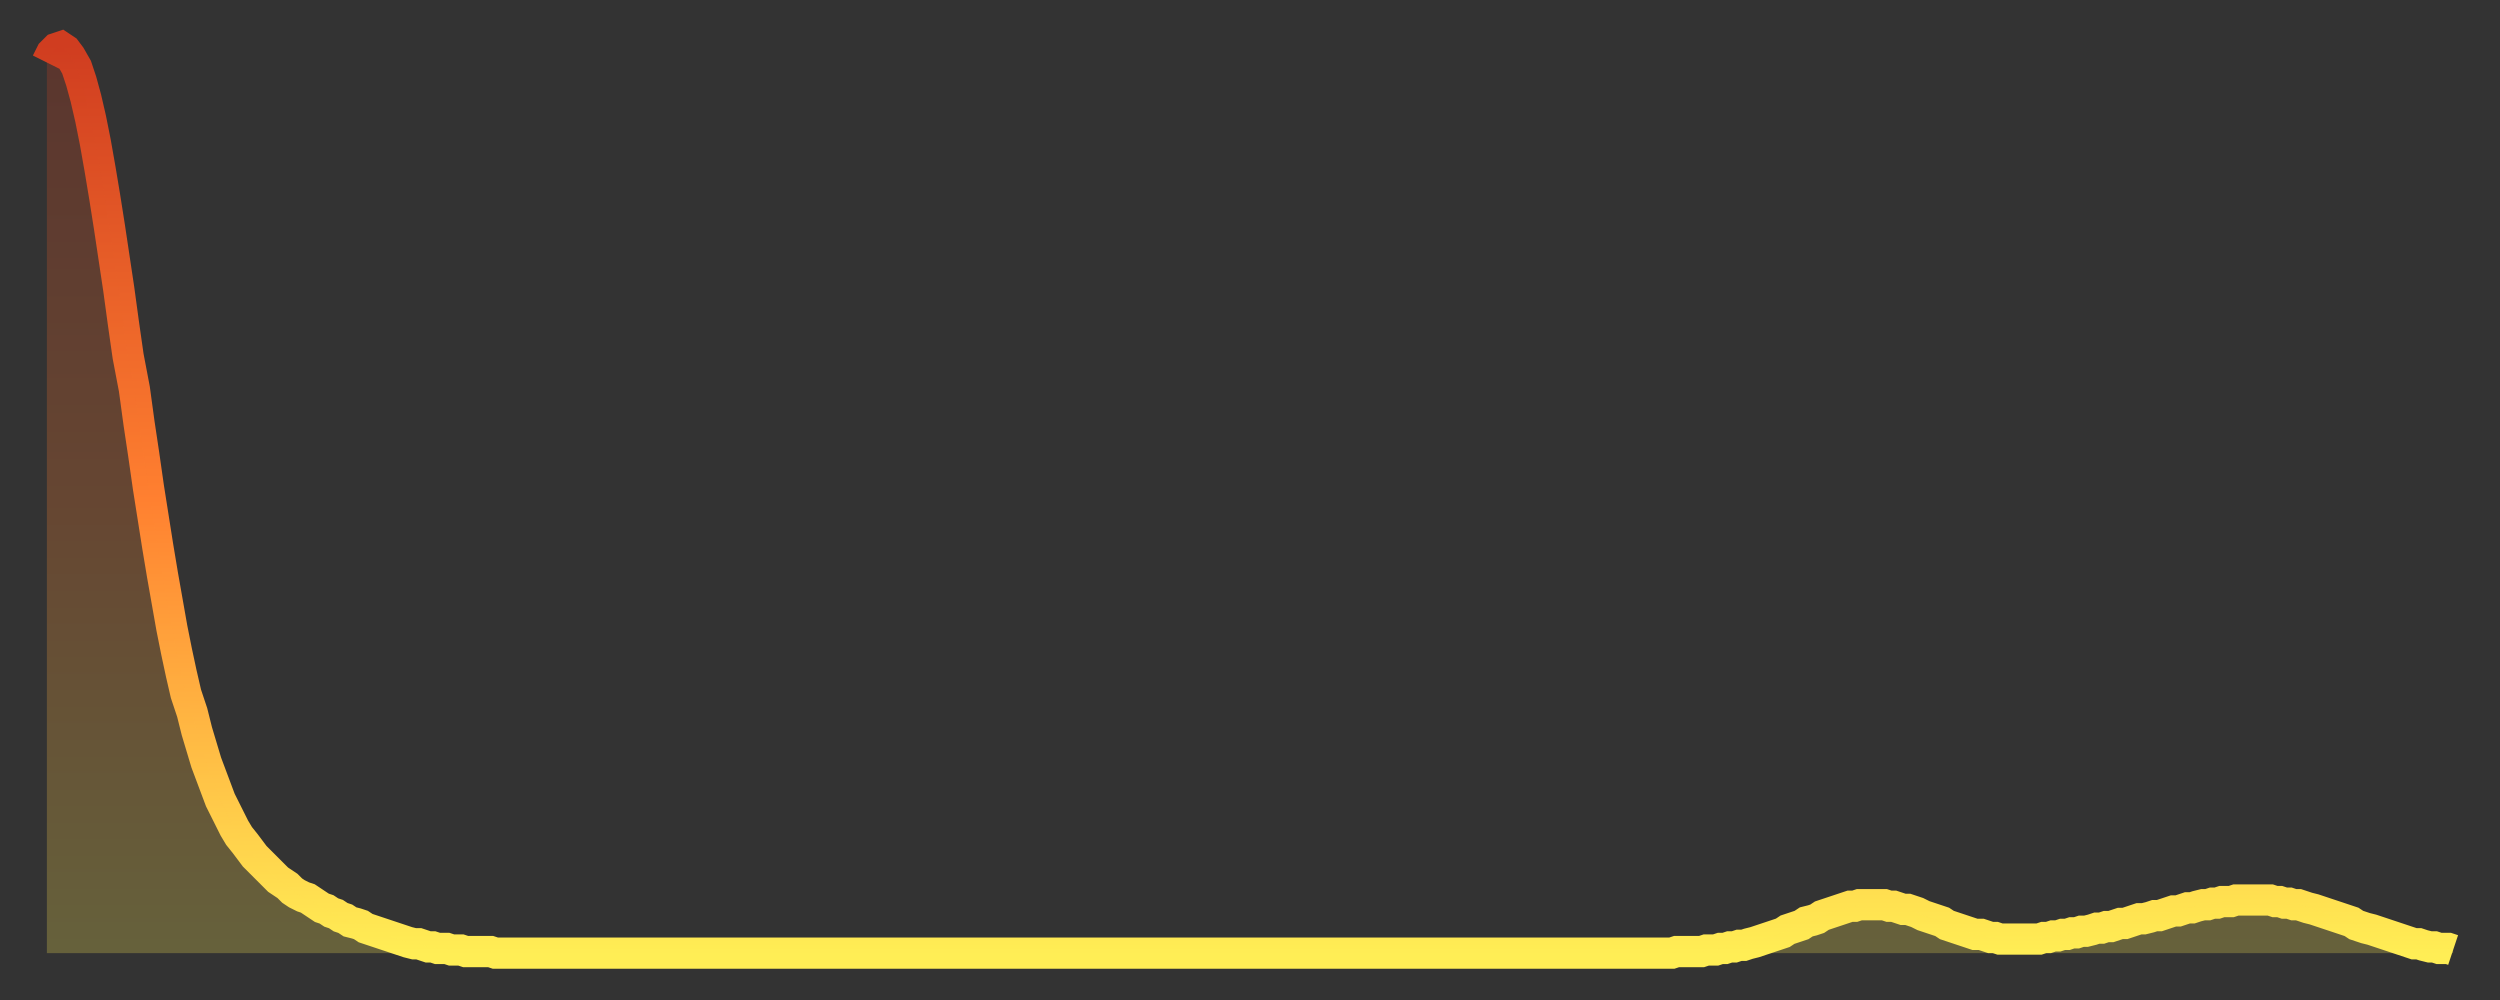 <?xml version="1.0" encoding="utf-8" ?>
<svg baseProfile="full" height="64" version="1.1" width="160" xmlns="http://www.w3.org/2000/svg" xmlns:ev="http://www.w3.org/2001/xml-events" xmlns:xlink="http://www.w3.org/1999/xlink"><rect width="100%" height="100%" fill="#333333" stroke="none"/><defs><linearGradient id="id235678" x1="0" x2="0" y1="0" y2="1"><stop offset="0%" stop-color="#d03d20" /><stop offset="50%" stop-color="#ff8030" /><stop offset="100%" stop-color="#ffee55" /></linearGradient></defs><g transform="translate(3,3)"><g><path d="M 0.0 1.0 L 0.3 0.4 0.6 0.1 0.9 0.0 1.2 0.2 1.5 0.6 1.9 1.3 2.2 2.2 2.5 3.3 2.8 4.6 3.1 6.1 3.4 7.8 3.7 9.6 4.0 11.5 4.3 13.5 4.6 15.5 4.9 17.7 5.2 19.8 5.6 21.9 5.9 24.1 6.2 26.1 6.5 28.2 6.8 30.1 7.1 32.0 7.4 33.8 7.7 35.5 8.0 37.2 8.3 38.7 8.6 40.1 8.9 41.4 9.3 42.6 9.6 43.8 9.9 44.8 10.2 45.8 10.5 46.6 10.8 47.4 11.1 48.2 11.4 48.8 11.7 49.4 12.0 50.0 12.3 50.5 12.7 51.0 13.0 51.4 13.3 51.8 13.6 52.1 13.9 52.4 14.2 52.7 14.5 53.0 14.8 53.3 15.1 53.5 15.4 53.7 15.7 54.0 16.0 54.2 16.4 54.4 16.7 54.5 17.0 54.7 17.3 54.9 17.6 55.1 17.9 55.2 18.2 55.4 18.5 55.5 18.8 55.7 19.1 55.8 19.4 56.0 19.8 56.1 20.1 56.2 20.4 56.4 20.7 56.5 21.0 56.6 21.3 56.7 21.6 56.8 21.9 56.9 22.2 57.0 22.5 57.1 22.8 57.2 23.1 57.3 23.5 57.4 23.8 57.4 24.1 57.5 24.4 57.6 24.7 57.6 25.0 57.7 25.3 57.7 25.6 57.7 25.9 57.8 26.2 57.8 26.5 57.8 26.8 57.9 27.2 57.9 27.5 57.9 27.8 57.9 28.1 57.9 28.4 57.9 28.7 58.0 29.0 58.0 29.3 58.0 29.6 58.0 29.9 58.0 30.2 58.0 30.6 58.0 30.9 58.0 31.2 58.0 31.5 58.0 31.8 58.0 32.1 58.0 32.4 58.0 32.7 58.0 33.0 58.0 33.3 58.0 33.6 58.0 33.9 58.0 34.3 58.0 34.6 58.0 34.9 58.0 35.2 58.0 35.5 58.0 35.8 58.0 36.1 58.0 36.4 58.0 36.7 58.0 37.0 58.0 37.3 58.0 37.7 58.0 38.0 58.0 38.3 58.0 38.6 58.0 38.9 58.0 39.2 58.0 39.5 58.0 39.8 58.0 40.1 58.0 40.4 58.0 40.7 58.0 41.0 58.0 41.4 58.0 41.7 58.0 42.0 58.0 42.3 58.0 42.6 58.0 42.9 58.0 43.2 58.0 43.5 58.0 43.8 58.0 44.1 58.0 44.4 58.0 44.7 58.0 45.1 58.0 45.4 58.0 45.7 58.0 46.0 58.0 46.3 58.0 46.6 58.0 46.9 58.0 47.2 58.0 47.5 58.0 47.8 58.0 48.1 58.0 48.5 58.0 48.8 58.0 49.1 58.0 49.4 58.0 49.7 58.0 50.0 58.0 50.3 58.0 50.6 58.0 50.9 58.0 51.2 58.0 51.5 58.0 51.8 58.0 52.2 58.0 52.5 58.0 52.8 58.0 53.1 58.0 53.4 58.0 53.7 58.0 54.0 58.0 54.3 58.0 54.6 58.0 54.9 58.0 55.2 58.0 55.6 58.0 55.9 58.0 56.2 58.0 56.5 58.0 56.8 58.0 57.1 58.0 57.4 58.0 57.7 58.0 58.0 58.0 58.3 58.0 58.6 58.0 58.9 58.0 59.3 58.0 59.6 58.0 59.9 58.0 60.2 58.0 60.5 58.0 60.8 58.0 61.1 58.0 61.4 58.0 61.7 58.0 62.0 58.0 62.3 58.0 62.6 58.0 63.0 58.0 63.3 58.0 63.6 58.0 63.9 58.0 64.2 58.0 64.5 58.0 64.8 58.0 65.1 58.0 65.4 58.0 65.7 58.0 66.0 58.0 66.4 58.0 66.7 58.0 67.0 58.0 67.3 58.0 67.6 58.0 67.9 58.0 68.2 58.0 68.5 58.0 68.8 58.0 69.1 58.0 69.4 58.0 69.7 58.0 70.1 58.0 70.4 58.0 70.7 58.0 71.0 58.0 71.3 58.0 71.6 58.0 71.9 58.0 72.2 58.0 72.5 58.0 72.8 58.0 73.1 58.0 73.5 58.0 73.8 58.0 74.1 58.0 74.4 58.0 74.7 58.0 75.0 58.0 75.3 58.0 75.6 58.0 75.9 58.0 76.2 58.0 76.5 58.0 76.8 58.0 77.2 58.0 77.5 58.0 77.8 58.0 78.1 58.0 78.4 58.0 78.7 58.0 79.0 58.0 79.3 58.0 79.6 58.0 79.9 58.0 80.2 58.0 80.5 58.0 80.9 58.0 81.2 58.0 81.5 58.0 81.8 58.0 82.1 58.0 82.4 58.0 82.7 58.0 83.0 58.0 83.3 58.0 83.6 58.0 83.9 58.0 84.3 58.0 84.6 58.0 84.9 58.0 85.2 58.0 85.5 58.0 85.8 58.0 86.1 58.0 86.4 58.0 86.7 58.0 87.0 58.0 87.3 58.0 87.6 58.0 88.0 58.0 88.3 58.0 88.6 58.0 88.9 58.0 89.2 58.0 89.5 58.0 89.8 58.0 90.1 58.0 90.4 58.0 90.7 58.0 91.0 58.0 91.4 58.0 91.7 58.0 92.0 58.0 92.3 58.0 92.6 58.0 92.9 58.0 93.2 58.0 93.5 58.0 93.8 58.0 94.1 58.0 94.4 58.0 94.7 58.0 95.1 58.0 95.4 58.0 95.7 58.0 96.0 58.0 96.3 58.0 96.6 58.0 96.9 58.0 97.2 58.0 97.5 58.0 97.8 58.0 98.1 58.0 98.4 58.0 98.8 58.0 99.1 58.0 99.4 58.0 99.7 58.0 100.0 58.0 100.3 58.0 100.6 58.0 100.9 58.0 101.2 58.0 101.5 58.0 101.8 58.0 102.2 58.0 102.5 58.0 102.8 58.0 103.1 58.0 103.4 58.0 103.7 58.0 104.0 58.0 104.3 57.9 104.6 57.9 104.9 57.9 105.2 57.9 105.5 57.9 105.9 57.9 106.2 57.8 106.5 57.8 106.8 57.8 107.1 57.7 107.4 57.7 107.7 57.6 108.0 57.6 108.3 57.5 108.6 57.5 108.9 57.4 109.3 57.3 109.6 57.2 109.9 57.1 110.2 57.0 110.5 56.9 110.8 56.8 111.1 56.7 111.4 56.5 111.7 56.4 112.0 56.3 112.3 56.2 112.6 56.0 113.0 55.9 113.3 55.8 113.6 55.6 113.9 55.5 114.2 55.4 114.5 55.3 114.8 55.2 115.1 55.1 115.4 55.0 115.7 55.0 116.0 54.9 116.3 54.9 116.7 54.9 117.0 54.9 117.3 54.9 117.6 54.9 117.9 55.0 118.2 55.0 118.5 55.1 118.8 55.2 119.1 55.2 119.4 55.3 119.7 55.4 120.1 55.6 120.4 55.7 120.7 55.8 121.0 55.9 121.3 56.0 121.6 56.2 121.9 56.3 122.2 56.4 122.5 56.5 122.8 56.6 123.1 56.7 123.4 56.8 123.8 56.8 124.1 56.9 124.4 57.0 124.7 57.0 125.0 57.1 125.3 57.1 125.6 57.1 125.9 57.1 126.2 57.1 126.5 57.1 126.8 57.1 127.2 57.1 127.5 57.1 127.8 57.0 128.1 57.0 128.4 56.9 128.7 56.9 129.0 56.8 129.3 56.8 129.6 56.7 129.9 56.7 130.2 56.6 130.5 56.6 130.9 56.5 131.2 56.4 131.5 56.4 131.8 56.3 132.1 56.3 132.4 56.2 132.7 56.1 133.0 56.1 133.3 56.0 133.6 55.9 133.9 55.8 134.2 55.8 134.6 55.7 134.9 55.6 135.2 55.6 135.5 55.5 135.8 55.4 136.1 55.3 136.4 55.3 136.7 55.2 137.0 55.1 137.3 55.1 137.6 55.0 138.0 54.9 138.3 54.9 138.6 54.8 138.9 54.8 139.2 54.7 139.5 54.7 139.8 54.7 140.1 54.6 140.4 54.6 140.7 54.6 141.0 54.6 141.3 54.6 141.7 54.6 142.0 54.6 142.3 54.6 142.6 54.7 142.9 54.7 143.2 54.8 143.5 54.8 143.8 54.9 144.1 54.9 144.4 55.0 144.7 55.1 145.1 55.2 145.4 55.3 145.7 55.4 146.0 55.5 146.3 55.6 146.6 55.7 146.9 55.8 147.2 55.9 147.5 56.0 147.8 56.2 148.1 56.3 148.4 56.4 148.8 56.5 149.1 56.6 149.4 56.7 149.7 56.8 150.0 56.9 150.3 57.0 150.6 57.1 150.9 57.2 151.2 57.3 151.5 57.4 151.8 57.4 152.1 57.5 152.5 57.6 152.8 57.6 153.1 57.7 153.4 57.7 153.7 57.7 154.0 57.8" fill="none" id="graph-curve" opacity="1" stroke="url(#id235678)" stroke-width="2" /><path d="M 0 58 L 0.0 1.0 0.3 0.4 0.6 0.1 0.9 0.0 1.2 0.2 1.5 0.6 1.9 1.3 2.2 2.2 2.5 3.3 2.8 4.6 3.1 6.1 3.4 7.8 3.7 9.6 4.0 11.5 4.3 13.5 4.6 15.5 4.9 17.7 5.2 19.8 5.6 21.9 5.9 24.1 6.2 26.1 6.5 28.2 6.8 30.1 7.1 32.0 7.4 33.8 7.7 35.5 8.0 37.2 8.3 38.7 8.6 40.1 8.9 41.4 9.3 42.6 9.6 43.8 9.9 44.8 10.2 45.8 10.5 46.6 10.8 47.4 11.1 48.2 11.4 48.8 11.7 49.4 12.0 50.0 12.3 50.5 12.7 51.0 13.0 51.4 13.3 51.8 13.6 52.1 13.9 52.4 14.2 52.7 14.5 53.0 14.8 53.3 15.1 53.5 15.4 53.7 15.7 54.0 16.0 54.2 16.4 54.4 16.7 54.5 17.0 54.7 17.3 54.9 17.6 55.1 17.9 55.2 18.2 55.4 18.5 55.5 18.8 55.7 19.1 55.8 19.4 56.0 19.8 56.1 20.1 56.2 20.4 56.4 20.7 56.5 21.0 56.6 21.3 56.7 21.6 56.8 21.9 56.9 22.2 57.0 22.5 57.1 22.8 57.2 23.1 57.3 23.5 57.4 23.8 57.4 24.1 57.5 24.4 57.6 24.7 57.6 25.0 57.7 25.3 57.7 25.6 57.7 25.9 57.8 26.2 57.8 26.5 57.8 26.8 57.9 27.2 57.9 27.5 57.9 27.8 57.9 28.1 57.9 28.4 57.9 28.7 58.0 29.0 58.0 29.3 58.0 29.6 58.0 29.9 58.0 30.2 58.0 30.6 58.0 30.9 58.0 31.2 58.0 31.5 58.0 31.8 58.0 32.1 58.0 32.4 58.0 32.7 58.0 33.0 58.0 33.3 58.0 33.6 58.0 33.9 58.0 34.3 58.0 34.6 58.0 34.9 58.0 35.2 58.0 35.5 58.0 35.8 58.0 36.1 58.0 36.4 58.0 36.7 58.0 37.0 58.0 37.3 58.0 37.7 58.0 38.0 58.0 38.3 58.0 38.6 58.0 38.9 58.0 39.2 58.0 39.5 58.0 39.8 58.0 40.1 58.0 40.4 58.0 40.7 58.0 41.0 58.0 41.4 58.0 41.7 58.0 42.0 58.0 42.3 58.0 42.6 58.0 42.9 58.0 43.2 58.0 43.5 58.0 43.8 58.0 44.1 58.0 44.4 58.0 44.7 58.0 45.1 58.0 45.4 58.0 45.7 58.0 46.0 58.0 46.3 58.0 46.6 58.0 46.9 58.0 47.2 58.0 47.5 58.0 47.8 58.0 48.1 58.0 48.5 58.0 48.8 58.0 49.1 58.0 49.4 58.0 49.7 58.0 50.0 58.0 50.3 58.0 50.6 58.0 50.9 58.0 51.2 58.0 51.5 58.0 51.8 58.0 52.2 58.0 52.5 58.0 52.8 58.0 53.1 58.0 53.4 58.0 53.7 58.0 54.0 58.0 54.3 58.0 54.6 58.0 54.9 58.0 55.2 58.0 55.6 58.0 55.9 58.0 56.2 58.0 56.5 58.0 56.8 58.0 57.1 58.0 57.4 58.0 57.7 58.0 58.0 58.0 58.3 58.0 58.6 58.0 58.9 58.0 59.3 58.0 59.6 58.0 59.9 58.0 60.2 58.0 60.5 58.0 60.8 58.0 61.1 58.0 61.4 58.0 61.7 58.0 62.0 58.0 62.3 58.0 62.6 58.0 63.0 58.0 63.3 58.0 63.6 58.0 63.9 58.0 64.2 58.0 64.5 58.0 64.8 58.0 65.1 58.0 65.4 58.0 65.7 58.0 66.0 58.0 66.4 58.0 66.7 58.0 67.0 58.0 67.3 58.0 67.6 58.0 67.9 58.0 68.2 58.0 68.5 58.0 68.8 58.0 69.1 58.0 69.4 58.0 69.7 58.0 70.1 58.0 70.4 58.0 70.7 58.0 71.0 58.0 71.3 58.0 71.6 58.0 71.9 58.0 72.2 58.0 72.5 58.0 72.8 58.0 73.1 58.0 73.5 58.0 73.8 58.0 74.1 58.0 74.4 58.0 74.7 58.0 75.0 58.0 75.3 58.0 75.6 58.0 75.9 58.0 76.2 58.0 76.5 58.0 76.8 58.0 77.2 58.0 77.5 58.0 77.8 58.0 78.1 58.0 78.4 58.0 78.7 58.0 79.0 58.0 79.3 58.0 79.6 58.0 79.9 58.0 80.2 58.0 80.5 58.0 80.9 58.0 81.2 58.0 81.5 58.0 81.8 58.0 82.1 58.0 82.4 58.0 82.7 58.0 83.0 58.0 83.3 58.0 83.6 58.0 83.9 58.0 84.3 58.0 84.6 58.0 84.9 58.0 85.2 58.0 85.5 58.0 85.8 58.0 86.1 58.0 86.4 58.0 86.7 58.0 87.0 58.0 87.3 58.0 87.6 58.0 88.0 58.0 88.3 58.0 88.6 58.0 88.9 58.0 89.2 58.0 89.5 58.0 89.8 58.0 90.1 58.0 90.4 58.0 90.7 58.0 91.0 58.0 91.4 58.0 91.7 58.0 92.0 58.0 92.3 58.0 92.6 58.0 92.9 58.0 93.2 58.0 93.5 58.0 93.8 58.0 94.1 58.0 94.4 58.0 94.7 58.0 95.1 58.0 95.4 58.0 95.7 58.0 96.0 58.0 96.3 58.0 96.6 58.0 96.9 58.0 97.2 58.0 97.5 58.0 97.8 58.0 98.1 58.0 98.4 58.0 98.8 58.0 99.1 58.0 99.4 58.0 99.7 58.0 100.0 58.0 100.3 58.0 100.6 58.0 100.9 58.0 101.2 58.0 101.5 58.0 101.8 58.0 102.2 58.0 102.5 58.0 102.8 58.0 103.1 58.0 103.4 58.0 103.7 58.0 104.0 58.0 104.3 57.9 104.6 57.9 104.9 57.9 105.2 57.9 105.5 57.9 105.9 57.9 106.2 57.8 106.5 57.8 106.8 57.8 107.1 57.7 107.4 57.7 107.7 57.6 108.0 57.6 108.3 57.5 108.6 57.5 108.9 57.4 109.3 57.3 109.6 57.2 109.9 57.1 110.2 57.0 110.5 56.9 110.8 56.8 111.1 56.7 111.4 56.5 111.7 56.4 112.0 56.3 112.3 56.2 112.6 56.0 113.0 55.9 113.3 55.8 113.6 55.6 113.9 55.5 114.2 55.4 114.5 55.3 114.8 55.2 115.1 55.1 115.4 55.0 115.7 55.0 116.0 54.9 116.3 54.9 116.7 54.9 117.0 54.9 117.3 54.9 117.6 54.9 117.9 55.0 118.2 55.0 118.5 55.1 118.8 55.2 119.1 55.2 119.4 55.3 119.7 55.4 120.1 55.6 120.4 55.7 120.7 55.8 121.0 55.9 121.3 56.0 121.6 56.2 121.9 56.3 122.2 56.4 122.5 56.5 122.8 56.6 123.1 56.7 123.4 56.8 123.8 56.8 124.1 56.9 124.4 57.0 124.7 57.0 125.0 57.1 125.3 57.1 125.6 57.1 125.9 57.1 126.2 57.1 126.5 57.1 126.8 57.1 127.2 57.1 127.5 57.1 127.8 57.0 128.1 57.0 128.4 56.9 128.7 56.9 129.0 56.8 129.3 56.8 129.6 56.7 129.9 56.7 130.2 56.6 130.5 56.6 130.9 56.5 131.2 56.4 131.5 56.4 131.8 56.3 132.1 56.3 132.4 56.2 132.7 56.1 133.0 56.1 133.3 56.0 133.6 55.9 133.9 55.8 134.2 55.8 134.6 55.7 134.9 55.6 135.2 55.6 135.5 55.5 135.8 55.4 136.1 55.3 136.4 55.3 136.7 55.2 137.0 55.1 137.3 55.1 137.6 55.0 138.0 54.9 138.3 54.9 138.6 54.8 138.9 54.8 139.2 54.7 139.5 54.7 139.8 54.7 140.1 54.6 140.4 54.6 140.7 54.6 141.0 54.6 141.3 54.6 141.7 54.6 142.0 54.6 142.3 54.6 142.6 54.7 142.9 54.7 143.2 54.8 143.5 54.8 143.8 54.9 144.1 54.9 144.4 55.0 144.7 55.1 145.1 55.2 145.4 55.3 145.7 55.4 146.0 55.5 146.3 55.6 146.6 55.7 146.9 55.8 147.2 55.9 147.5 56.0 147.8 56.2 148.1 56.3 148.4 56.4 148.8 56.5 149.1 56.6 149.4 56.7 149.7 56.8 150.0 56.9 150.3 57.0 150.6 57.1 150.9 57.2 151.2 57.3 151.5 57.4 151.8 57.4 152.1 57.5 152.5 57.6 152.8 57.6 153.1 57.7 153.4 57.7 153.7 57.7 154.0 57.8 154 58" fill="url(#id235678)" fill-opacity=".25" id="graph-shadow" /></g></g></svg>